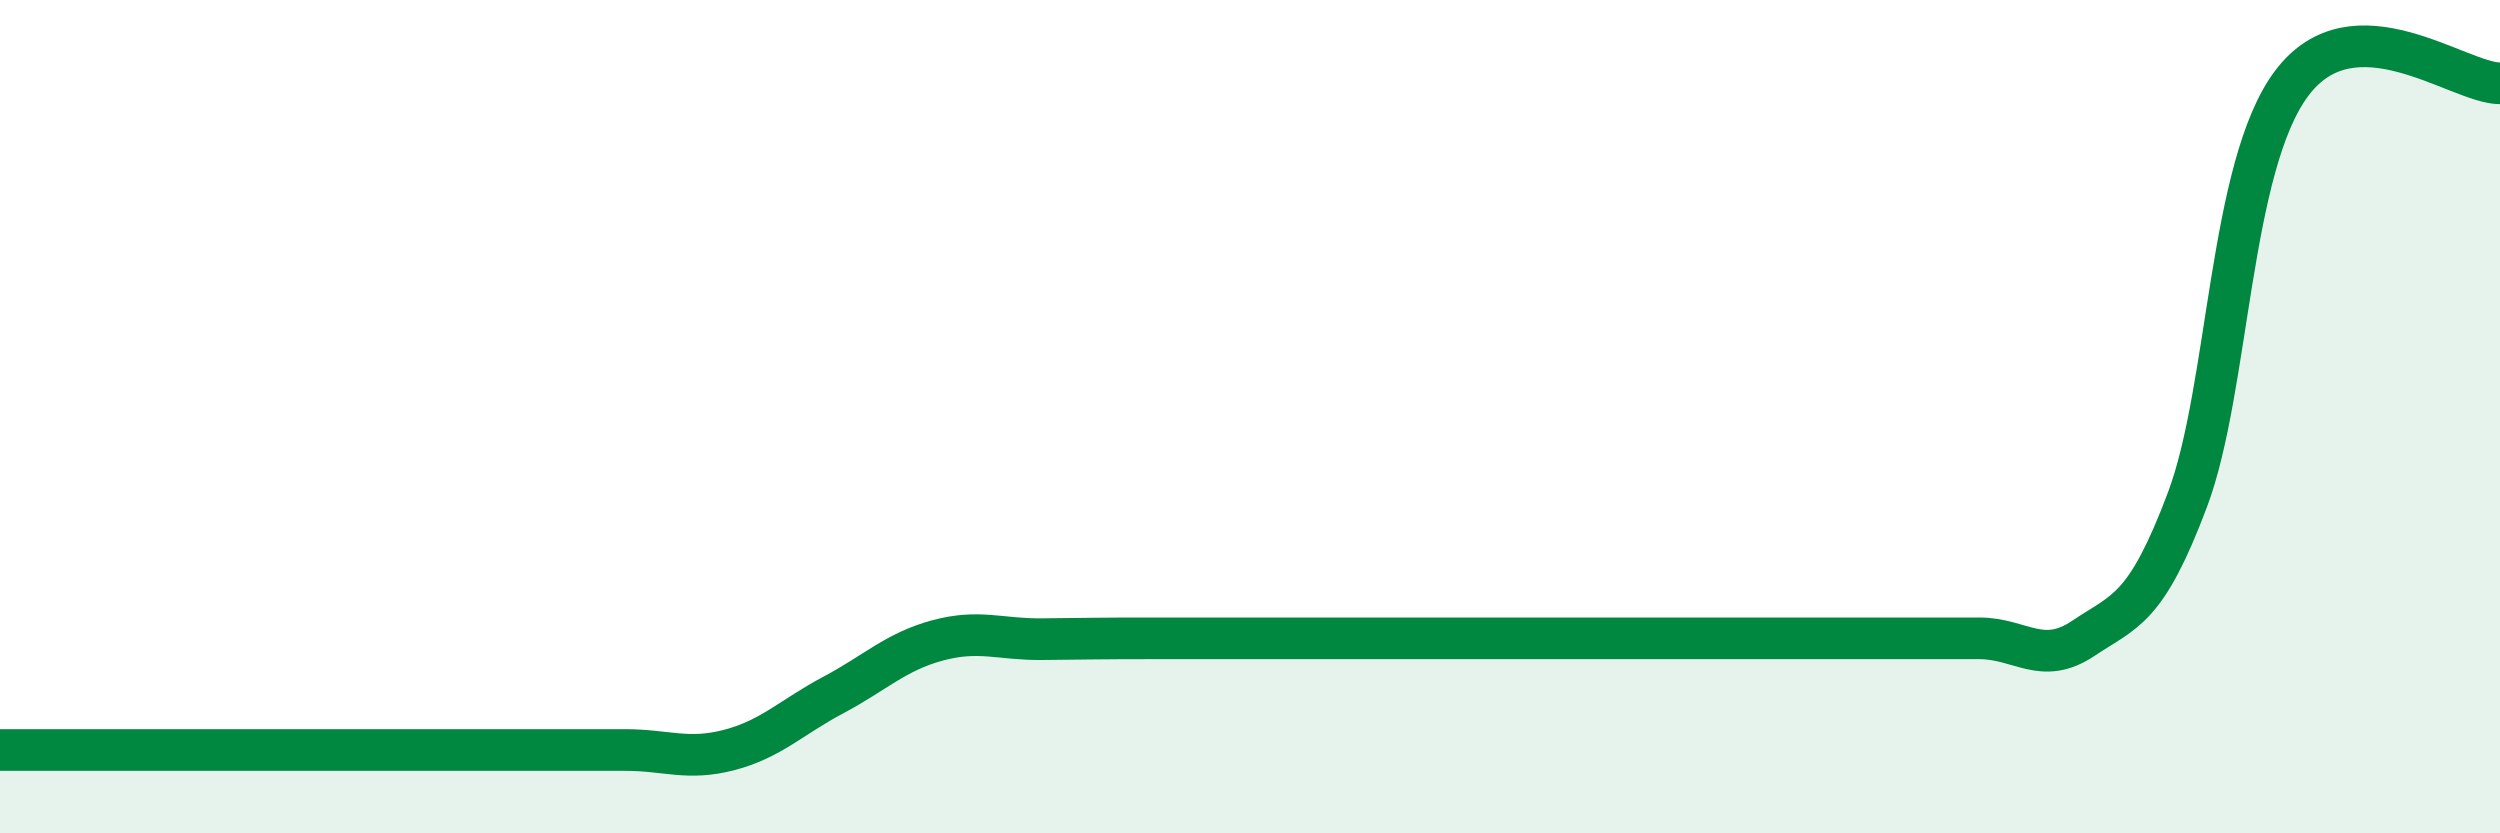 
    <svg width="60" height="20" viewBox="0 0 60 20" xmlns="http://www.w3.org/2000/svg">
      <path
        d="M 0,18 C 0.5,18 1.5,18 2.5,18 C 3.5,18 4,18 5,18 C 6,18 6.5,18 7.5,18 C 8.5,18 9,18 10,18 C 11,18 11.5,18 12.5,18 C 13.5,18 14,18 15,18 C 16,18 16.5,18.26 17.5,18 C 18.5,17.74 19,17.21 20,16.68 C 21,16.15 21.5,15.64 22.5,15.37 C 23.5,15.1 24,15.35 25,15.34 C 26,15.33 26.5,15.32 27.5,15.32 C 28.5,15.32 29,15.32 30,15.32 C 31,15.32 31.5,15.32 32.5,15.32 C 33.5,15.32 34,15.32 35,15.32 C 36,15.32 36.5,15.32 37.5,15.32 C 38.5,15.32 39,15.32 40,15.32 C 41,15.32 41.5,15.32 42.5,15.32 C 43.5,15.32 44,15.32 45,15.32 C 46,15.32 46.5,15.32 47.5,15.32 C 48.5,15.32 49,15.99 50,15.32 C 51,14.65 51.5,14.65 52.5,11.99 C 53.5,9.33 53.5,4 55,2 C 56.5,0 59,2 60,2L60 20L0 20Z"
        fill="#008740"
        opacity="0.1"
        stroke-linecap="round"
        stroke-linejoin="round"
      />
      <path
        d="M 0,18 C 0.5,18 1.5,18 2.5,18 C 3.5,18 4,18 5,18 C 6,18 6.5,18 7.5,18 C 8.5,18 9,18 10,18 C 11,18 11.5,18 12.5,18 C 13.5,18 14,18 15,18 C 16,18 16.5,18.26 17.5,18 C 18.5,17.74 19,17.21 20,16.68 C 21,16.15 21.5,15.64 22.5,15.37 C 23.5,15.1 24,15.35 25,15.34 C 26,15.33 26.5,15.32 27.5,15.32 C 28.5,15.32 29,15.32 30,15.32 C 31,15.32 31.5,15.32 32.5,15.32 C 33.5,15.32 34,15.32 35,15.32 C 36,15.32 36.5,15.32 37.5,15.32 C 38.5,15.32 39,15.32 40,15.32 C 41,15.32 41.5,15.32 42.5,15.32 C 43.5,15.32 44,15.32 45,15.32 C 46,15.32 46.5,15.32 47.5,15.32 C 48.5,15.32 49,15.99 50,15.32 C 51,14.65 51.5,14.65 52.5,11.99 C 53.5,9.33 53.5,4 55,2 C 56.5,0 59,2 60,2"
        stroke="#008740"
        stroke-width="1"
        fill="none"
        stroke-linecap="round"
        stroke-linejoin="round"
      />
    </svg>
  